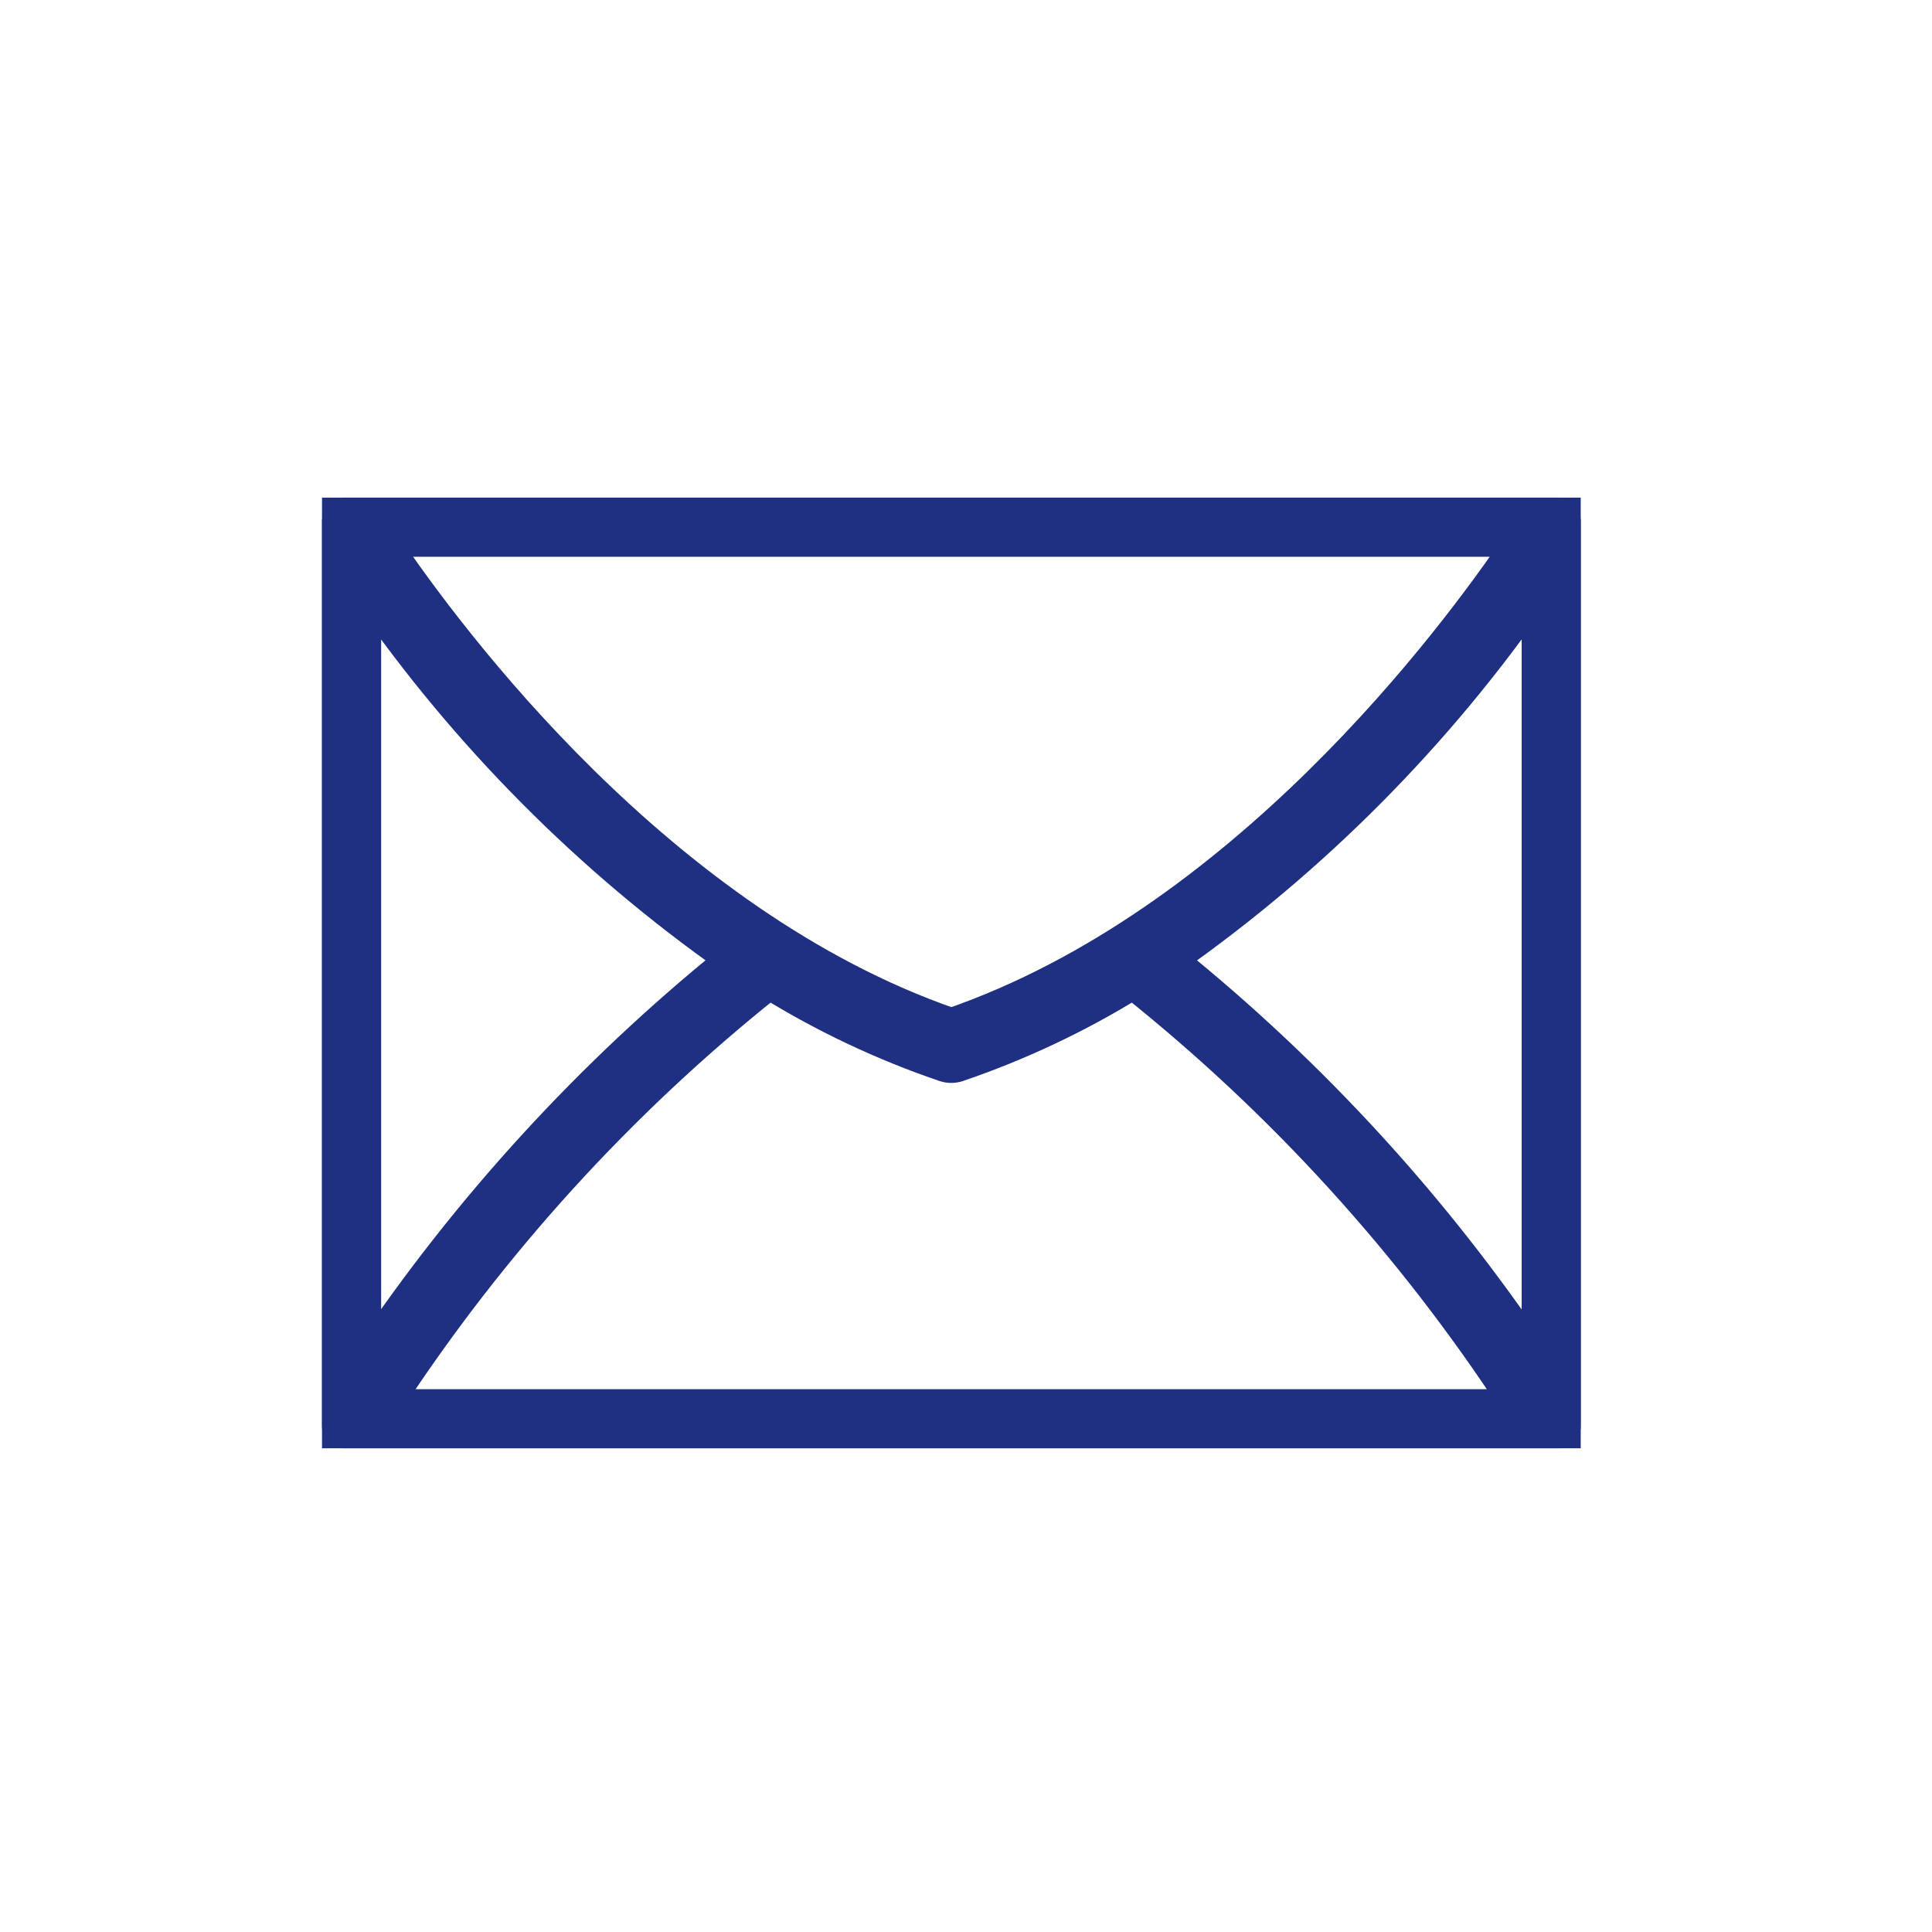<svg width="66" height="66" viewBox="0 0 66 66" fill="none" xmlns="http://www.w3.org/2000/svg">
<g clip-path="url(#clip0_572_7686)">
<path d="M53.983 17.674C53.978 17.621 53.968 17.57 53.953 17.52C53.934 17.474 53.911 17.431 53.883 17.391C53.864 17.349 53.84 17.31 53.812 17.273C53.776 17.233 53.737 17.197 53.694 17.166C53.674 17.145 53.653 17.126 53.63 17.109C53.614 17.099 53.596 17.099 53.584 17.092C53.538 17.069 53.49 17.052 53.44 17.039C53.393 17.025 53.345 17.016 53.296 17.01C53.278 17.01 53.263 17 53.246 17H11.76C11.741 17.003 11.723 17.007 11.705 17.012C11.656 17.017 11.608 17.026 11.561 17.039C11.512 17.052 11.464 17.07 11.417 17.092C11.401 17.096 11.385 17.102 11.37 17.108C11.348 17.125 11.327 17.145 11.308 17.166C11.264 17.197 11.224 17.233 11.188 17.273C11.159 17.31 11.132 17.349 11.109 17.39C11.085 17.431 11.065 17.474 11.049 17.52C11.033 17.57 11.022 17.621 11.017 17.674C11.01 17.702 11.004 17.731 11 17.76V48.717C11 48.918 11.08 49.111 11.223 49.254C11.365 49.396 11.558 49.476 11.76 49.476H53.242C53.443 49.476 53.636 49.396 53.779 49.254C53.921 49.111 54.001 48.918 54.001 48.717V17.76C53.997 17.731 53.991 17.702 53.983 17.674ZM52.482 46.336C49.045 41.223 44.862 36.653 40.07 32.781C44.908 29.377 49.109 25.148 52.482 20.288V46.336ZM12.52 20.29C15.89 25.148 20.089 29.376 24.924 32.779C20.136 36.65 15.955 41.216 12.52 46.326V20.29ZM32.499 34.935C22.62 31.521 15.408 21.851 13.159 18.52H51.844C49.592 21.851 42.378 31.521 32.499 34.935ZM26.281 33.64C28.162 34.8 30.168 35.746 32.26 36.457C32.413 36.507 32.577 36.507 32.73 36.457C34.82 35.746 36.825 34.802 38.704 33.642C43.778 37.691 48.173 42.523 51.725 47.957H13.264C16.814 42.524 21.207 37.693 26.28 33.645L26.281 33.64Z" fill="#1F2F82" stroke="#1F2F82"/>
</g>
<defs>
<clipPath id="clip0_572_7686">
<rect width="43" height="32.476" fill="white" transform="translate(11 17)"/>
</clipPath>
</defs>
</svg>
